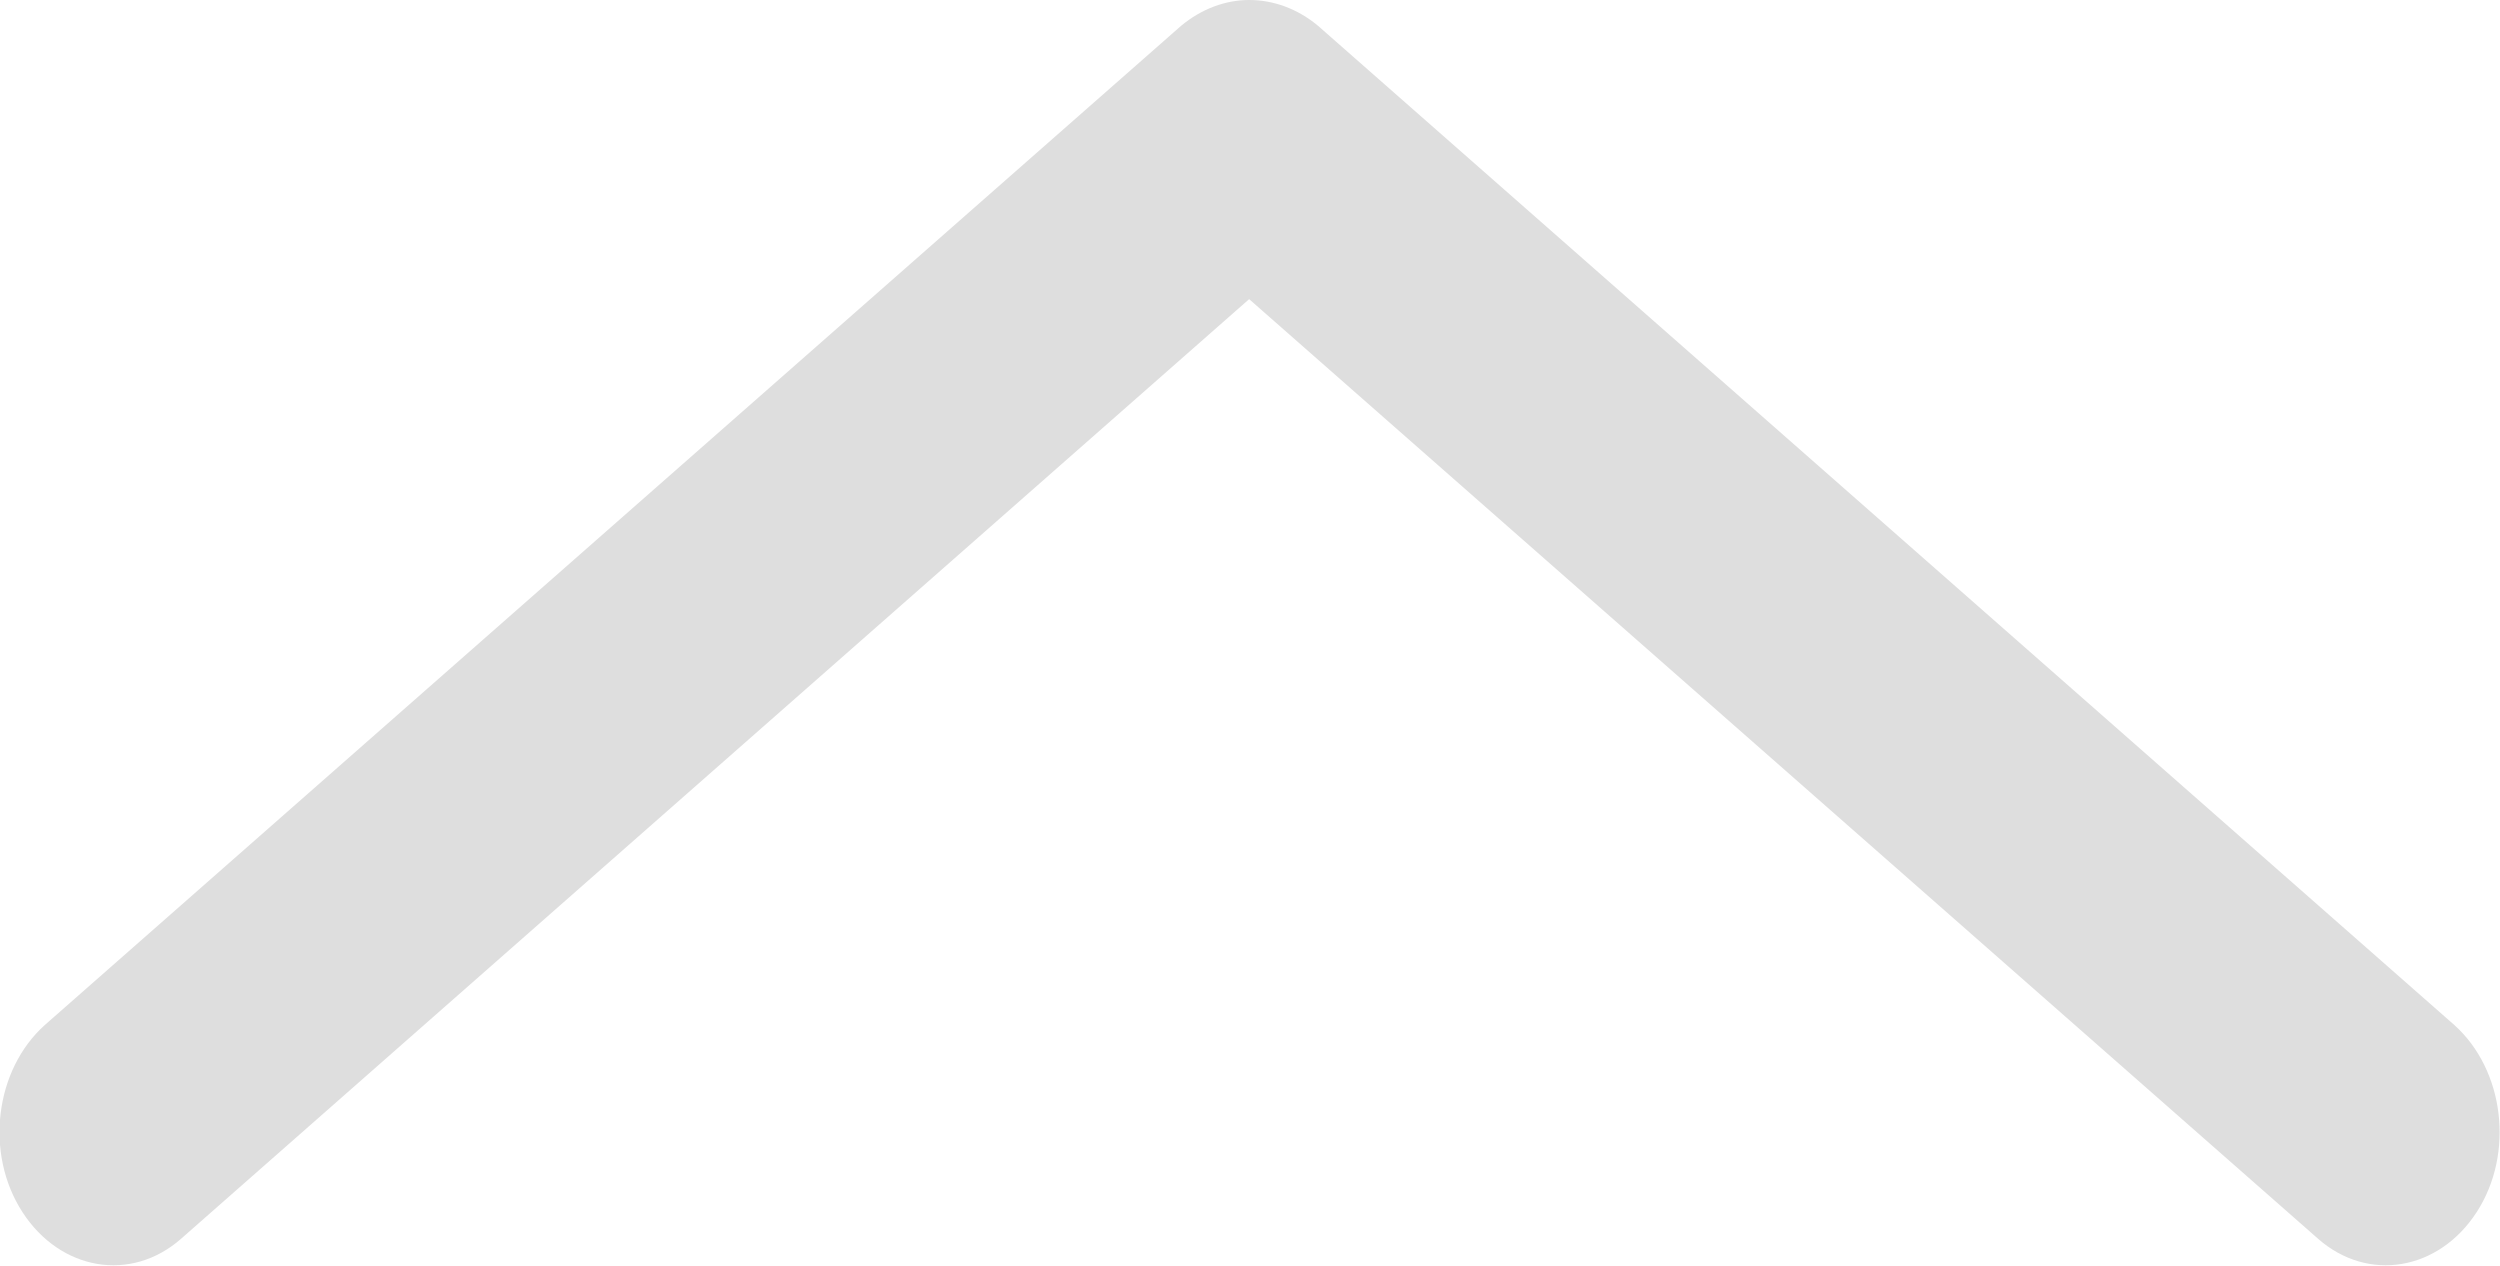 <svg width="29" height="14.682" viewBox="0 0 29 14.682" fill="none" xmlns="http://www.w3.org/2000/svg" xmlns:xlink="http://www.w3.org/1999/xlink">
	<desc>
			Created with Pixso.
	</desc>
	<defs/>
	<path id="XMLID_229_" d="M0.26 14.06C0.7 14.74 1.52 14.88 2.1 14.37L14.49 3.47L26.89 14.37C27.47 14.88 28.29 14.74 28.73 14.06C29.17 13.38 29.05 12.41 28.47 11.89L15.29 0.3C15.05 0.1 14.77 0 14.49 0C14.22 0 13.94 0.1 13.7 0.3L0.52 11.89C-0.06 12.41 -0.18 13.38 0.26 14.06Z" fill="#DEDEDE" fill-opacity="1" fill-rule="nonzero"/>
</svg>

